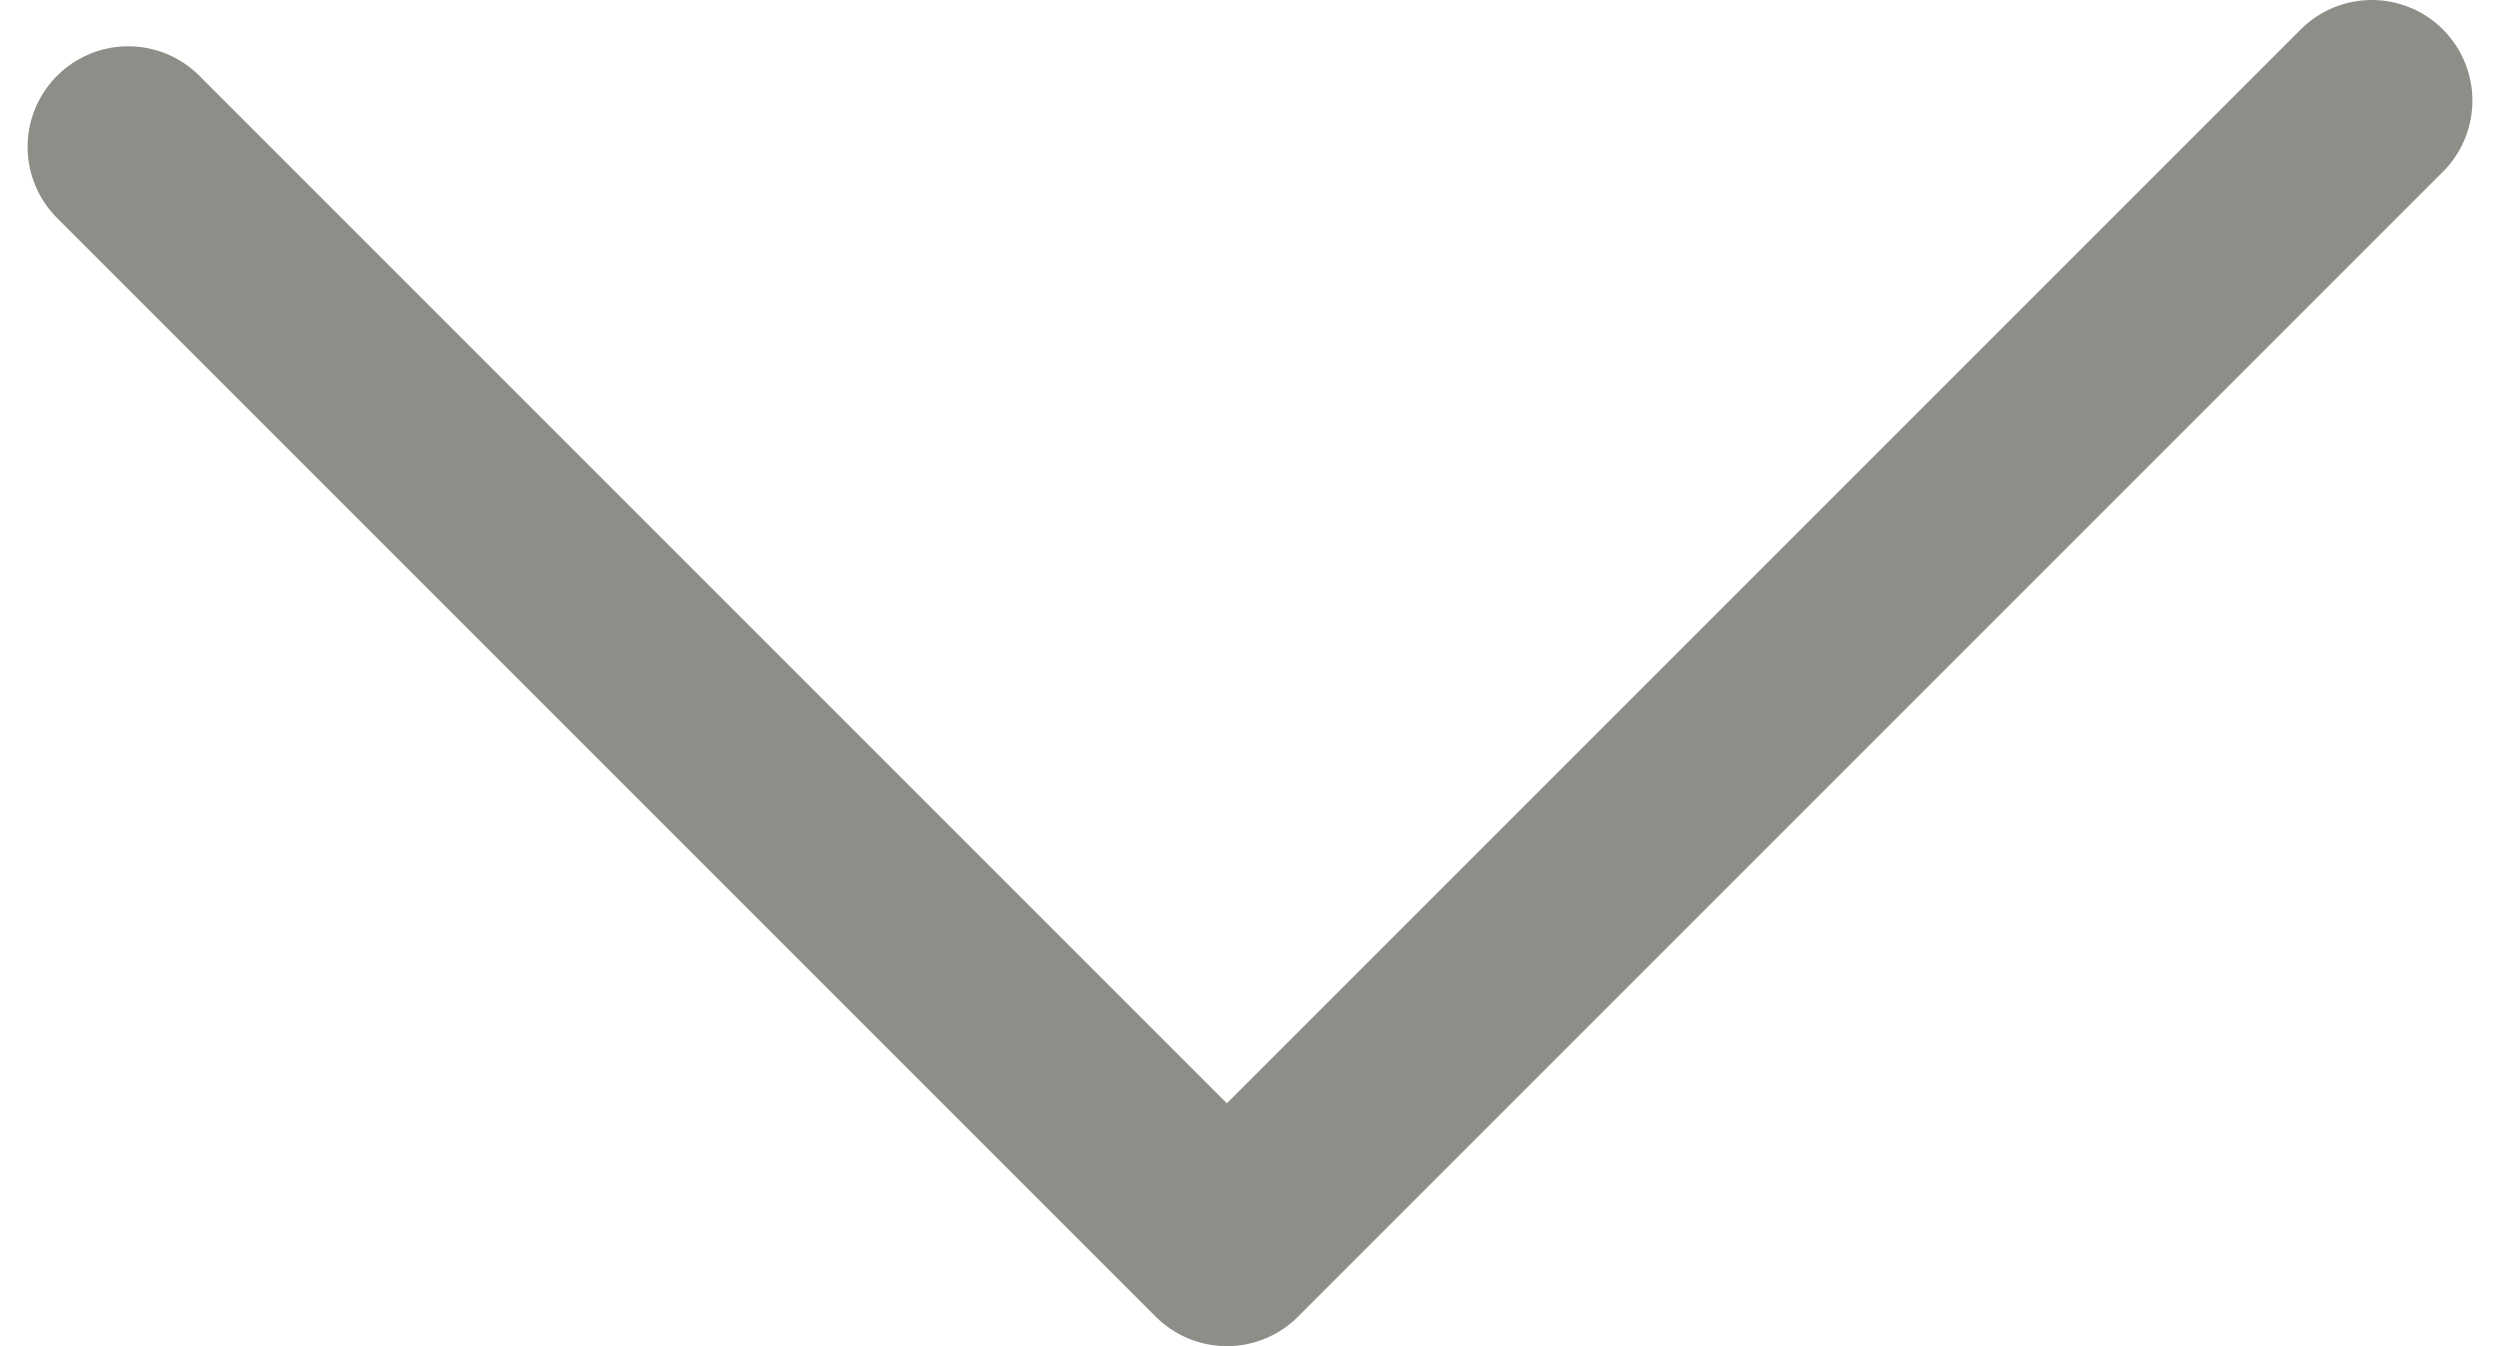 <svg xmlns="http://www.w3.org/2000/svg" width="13" height="7" viewBox="0 0 12.15 6.69"><defs><clipPath id="a"><path fill="none" d="M0 0h12.15v6.69H0z"></path></clipPath></defs><g clip-path="url(#a)"><path stroke="#8e8e89" stroke-linecap="round" stroke-linejoin="round" fill="none" d="M.5.73l5.46 5.46L11.65.5"></path></g></svg>